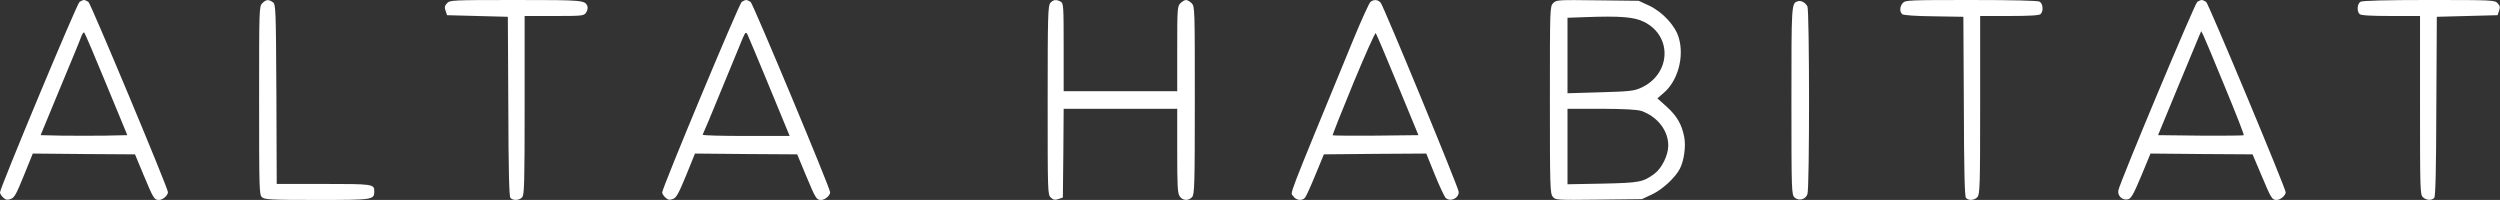 <svg xmlns="http://www.w3.org/2000/svg" width="1563pt" height="125pt" viewBox="0 0 1563 125" preserveAspectRatio="xMidYMid meet"><rect x="0" y="0" width="1563" height="125" fill="#333333" stroke="none"/><g transform="translate(0,125) scale(0.1,-0.1)" fill="#ffffff" stroke="none"><path d="M497 1238 c-17 -13 -497 -1163 -497 -1191 0 -7 9 -22 20 -32 16 -15 26 -17 47 -9 23 8 35 30 82 146 l56 138 320 -3 319 -2 52 -125 c64 -153 68 -160 98 -160 24 0 56 28 56 49 0 25 -482 1177 -497 1189 -9 6 -22 12 -28 12 -6 0 -19 -6 -28 -12z m168 -516 l131 -317 -139 -3 c-76 -1 -198 -1 -271 0 l-132 3 122 295 c68 162 128 308 133 324 6 16 14 26 18 22 4 -3 66 -149 138 -324z"></path><path d="M1640 1230 c-20 -20 -20 -33 -20 -608 0 -558 1 -590 18 -605 17 -15 55 -17 345 -17 352 0 357 1 357 54 0 45 -8 46 -317 46 l-293 0 -2 561 c-3 542 -4 561 -22 575 -27 19 -42 18 -66 -6z"></path><path d="M2795 1230 c-15 -16 -17 -26 -9 -48 l9 -27 190 -5 190 -5 3 -559 c1 -393 5 -563 13 -573 15 -18 54 -17 73 3 14 14 16 80 16 575 l0 559 184 0 c177 0 186 1 200 21 8 12 12 29 9 38 -14 40 -21 41 -448 41 -401 0 -412 -1 -430 -20z"></path><path d="M4637 1238 c-17 -13 -497 -1163 -497 -1191 0 -8 9 -22 20 -32 16 -15 26 -17 47 -9 21 7 35 32 82 146 l56 138 320 -3 319 -2 52 -125 c64 -153 68 -160 98 -160 24 0 56 28 56 48 0 26 -482 1178 -497 1190 -9 6 -22 12 -28 12 -6 0 -19 -6 -28 -12z m172 -528 l128 -310 -274 0 c-151 0 -272 3 -270 8 3 4 57 133 120 287 64 154 123 298 132 320 15 33 18 36 27 22 5 -10 67 -157 137 -327z"></path><path d="M6567 1232 c-15 -17 -17 -74 -17 -609 0 -580 0 -590 20 -608 16 -15 26 -17 48 -9 l27 9 3 278 2 277 355 0 355 0 0 -263 c0 -221 2 -266 16 -285 18 -27 55 -29 77 -4 15 17 17 73 17 605 0 574 0 587 -20 607 -11 11 -27 20 -35 20 -8 0 -24 -9 -35 -20 -19 -19 -20 -33 -20 -285 l0 -265 -355 0 -355 0 0 275 c0 261 -1 275 -19 285 -28 15 -46 12 -64 -8z"></path><path d="M8568 1238 c-8 -7 -57 -114 -108 -238 -427 -1038 -393 -949 -375 -976 17 -27 56 -32 74 -10 7 8 36 72 65 143 l53 128 320 3 320 2 53 -131 c29 -72 60 -137 67 -145 29 -29 83 -5 83 36 0 24 -469 1160 -488 1183 -18 20 -42 22 -64 5z m170 -518 l130 -315 -265 -3 c-146 -1 -268 0 -271 2 -2 3 56 149 129 326 73 176 136 317 140 313 4 -4 66 -150 137 -323z"></path><path d="M9711 1231 c-21 -21 -21 -27 -21 -605 0 -542 1 -585 18 -606 17 -21 20 -21 287 -18 l270 3 62 29 c64 29 147 105 176 162 25 49 38 138 27 196 -15 80 -46 133 -110 191 l-58 52 37 32 c90 75 132 225 97 346 -22 77 -102 163 -188 203 l-63 29 -257 3 c-248 3 -257 3 -277 -17z m566 -117 c182 -89 170 -330 -20 -414 -42 -19 -74 -22 -253 -27 l-204 -6 0 236 0 236 113 4 c216 8 304 1 364 -29z m-14 -558 c100 -36 167 -122 167 -216 0 -59 -39 -140 -85 -175 -72 -54 -94 -58 -327 -63 l-218 -4 0 236 0 236 213 0 c152 -1 223 -5 250 -14z"></path><path d="M11240 1242 c-40 -12 -40 -15 -40 -622 0 -570 1 -587 20 -605 26 -23 68 -13 80 21 14 35 13 1149 0 1174 -13 24 -40 39 -60 32z"></path><path d="M11897 1232 c-20 -22 -22 -55 -4 -71 9 -6 83 -12 198 -13 l184 -3 3 -559 c1 -393 5 -563 13 -573 16 -19 53 -16 72 5 15 17 17 71 17 575 l0 557 183 0 c129 0 187 4 195 12 19 19 15 66 -7 78 -13 6 -166 10 -429 10 -383 0 -410 -1 -425 -18z"></path><path d="M13737 1238 c-16 -12 -483 -1126 -493 -1178 -7 -34 26 -65 60 -56 20 5 34 29 83 146 l58 140 319 -3 319 -2 53 -125 c64 -152 68 -160 98 -160 23 0 56 28 56 48 0 25 -482 1178 -497 1190 -9 6 -22 12 -28 12 -6 0 -19 -6 -28 -12z m173 -531 c68 -164 121 -300 118 -302 -3 -3 -124 -4 -270 -3 l-266 3 124 300 c68 165 129 311 135 325 l11 25 13 -25 c7 -14 68 -159 135 -323z"></path><path d="M14758 1239 c-21 -12 -24 -59 -6 -77 8 -8 66 -12 195 -12 l183 0 0 -558 c0 -529 1 -560 18 -575 22 -20 55 -22 71 -4 8 10 12 180 13 573 l3 559 190 5 190 5 9 27 c8 22 6 32 -9 48 -18 19 -29 20 -429 20 -261 0 -417 -4 -428 -11z"></path></g></svg>